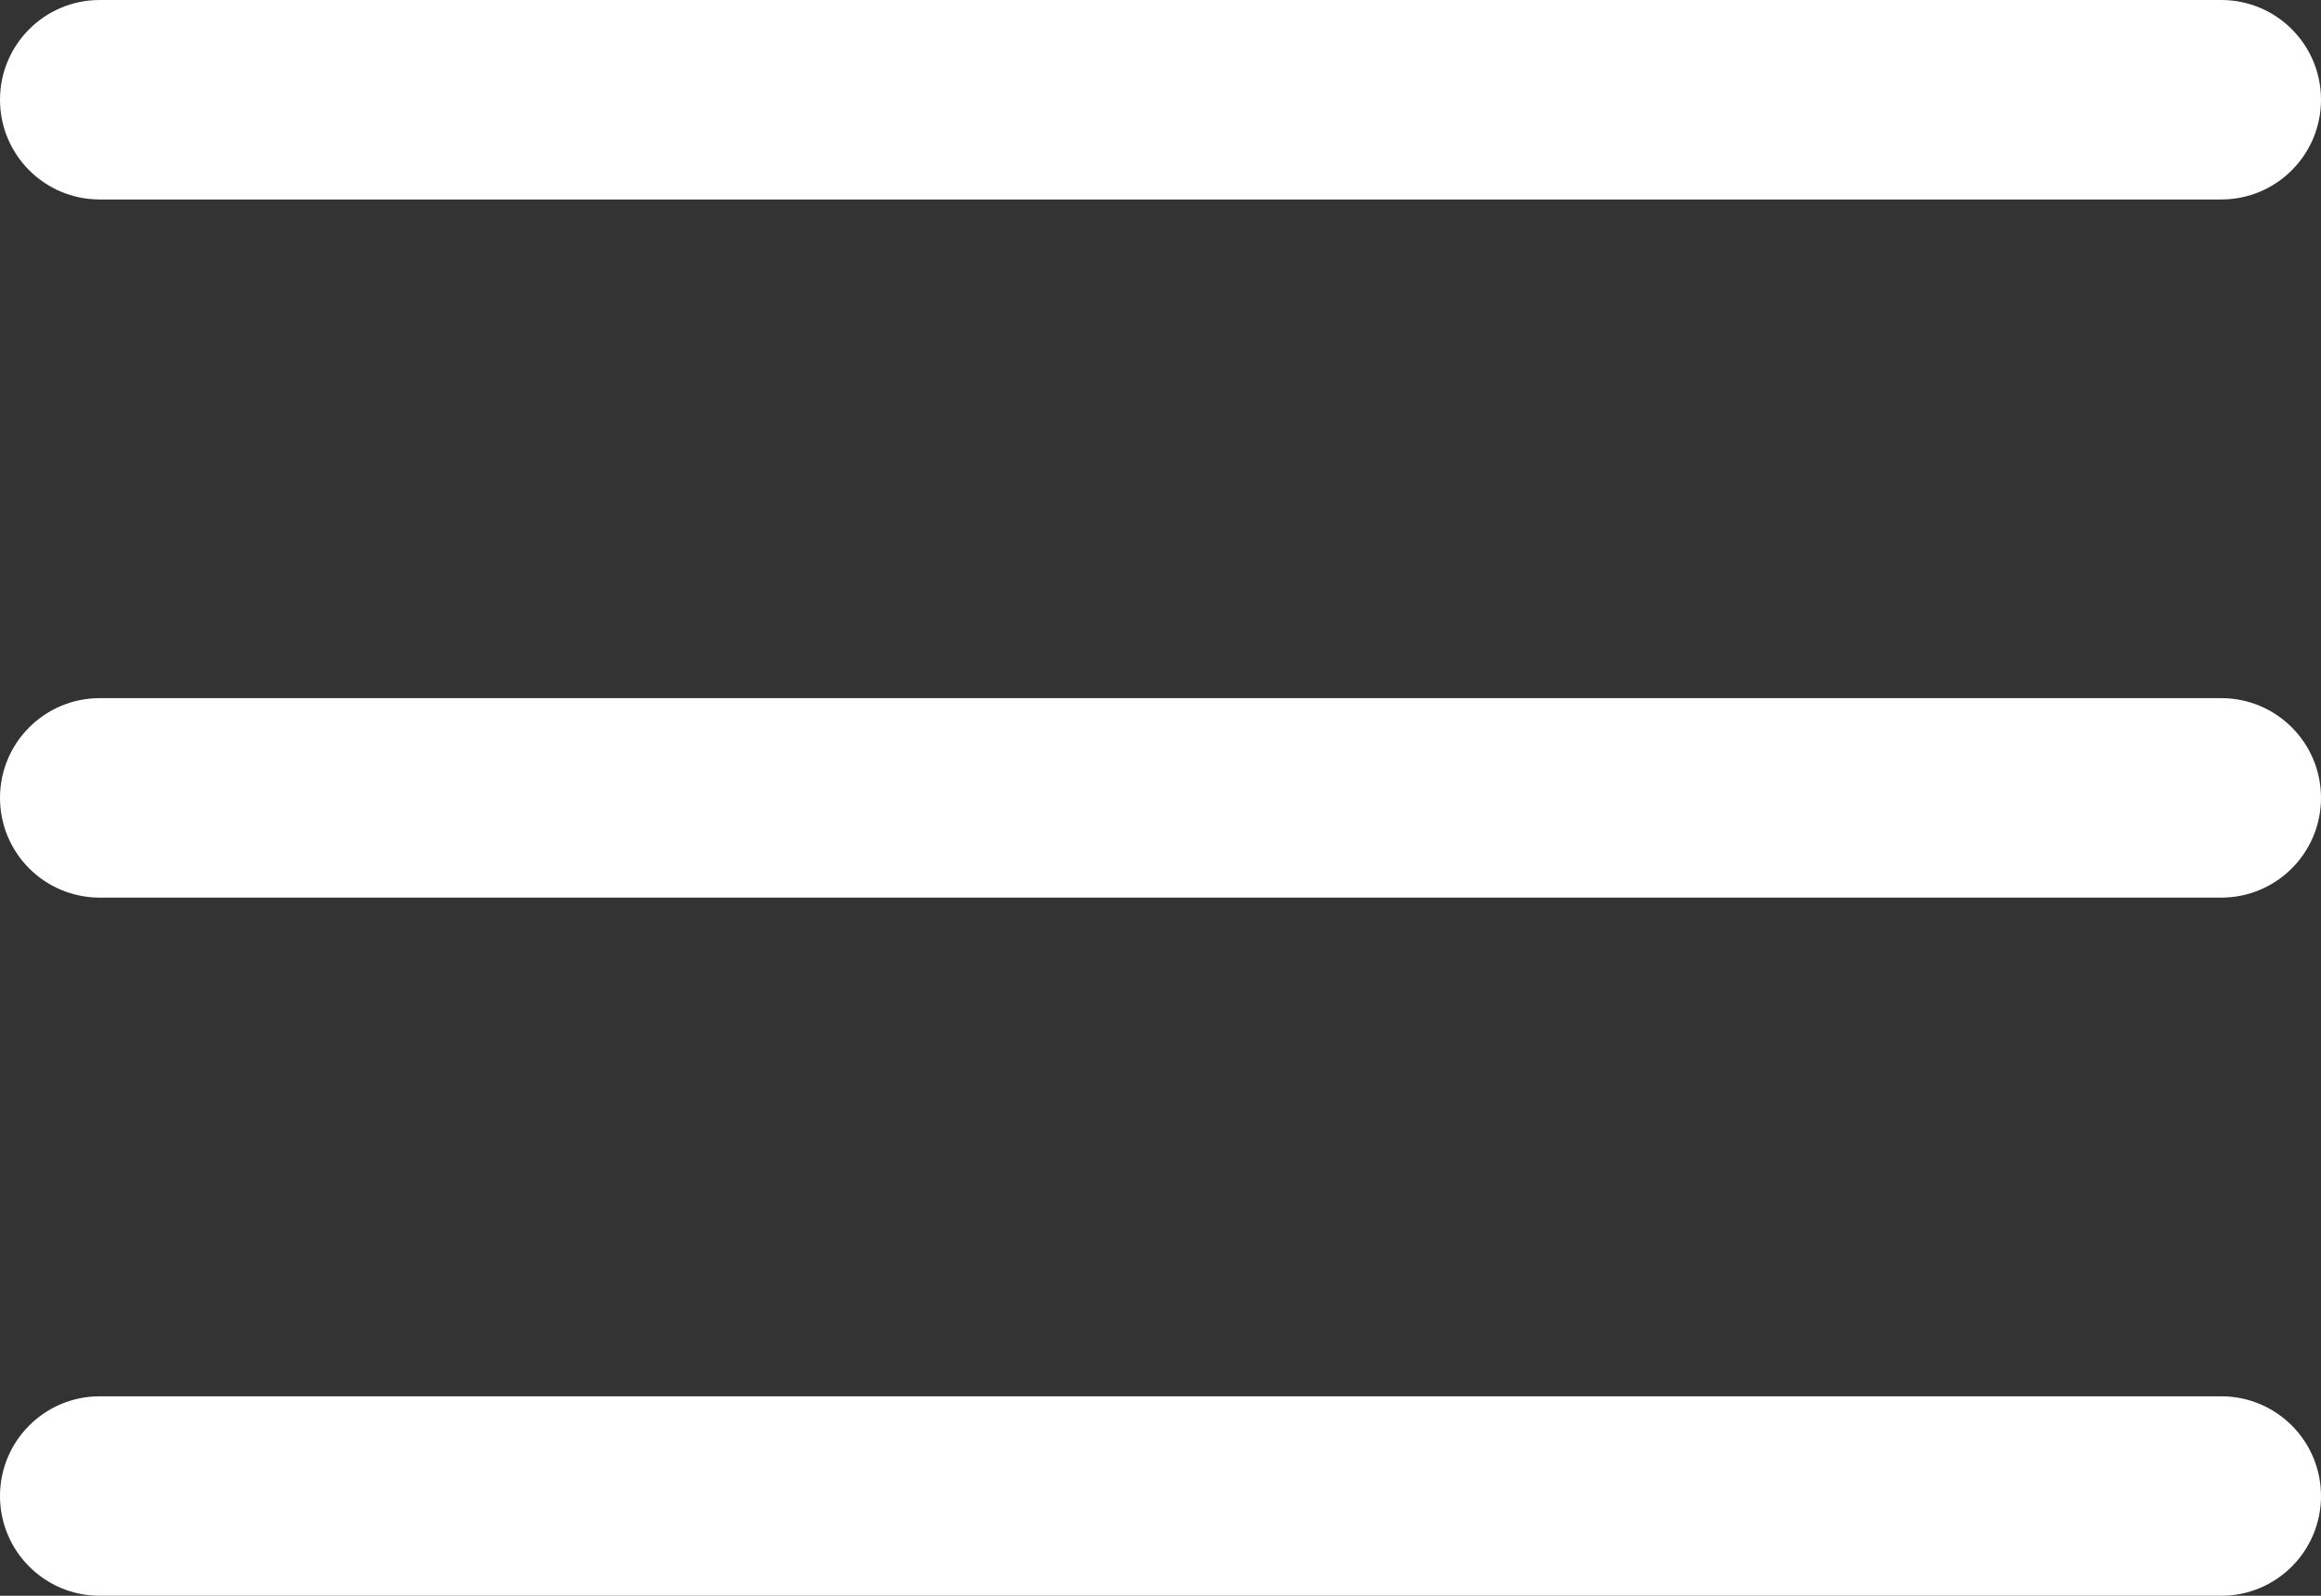 <?xml version="1.0" encoding="UTF-8"?> <svg xmlns="http://www.w3.org/2000/svg" width="128" height="88" viewBox="0 0 128 88" fill="none"><rect x="0" y="0" width="128" height="88" fill="#333333" stroke="none"/> <path d="M0 5.5C0 2.462 2.462 0 5.5 0H122.5C125.538 0 128 2.462 128 5.5C128 8.538 125.538 11 122.5 11H5.5C2.462 11 0 8.538 0 5.5ZM0 44C0 40.962 2.462 38.5 5.5 38.5H122.5C125.538 38.5 128 40.962 128 44C128 47.038 125.538 49.5 122.5 49.5H5.5C2.462 49.5 0 47.038 0 44ZM0 82.5C0 79.462 2.462 77 5.5 77H122.5C125.538 77 128 79.462 128 82.5C128 85.538 125.538 88 122.5 88H5.5C2.462 88 0 85.538 0 82.5Z" fill="white"></path> </svg> 